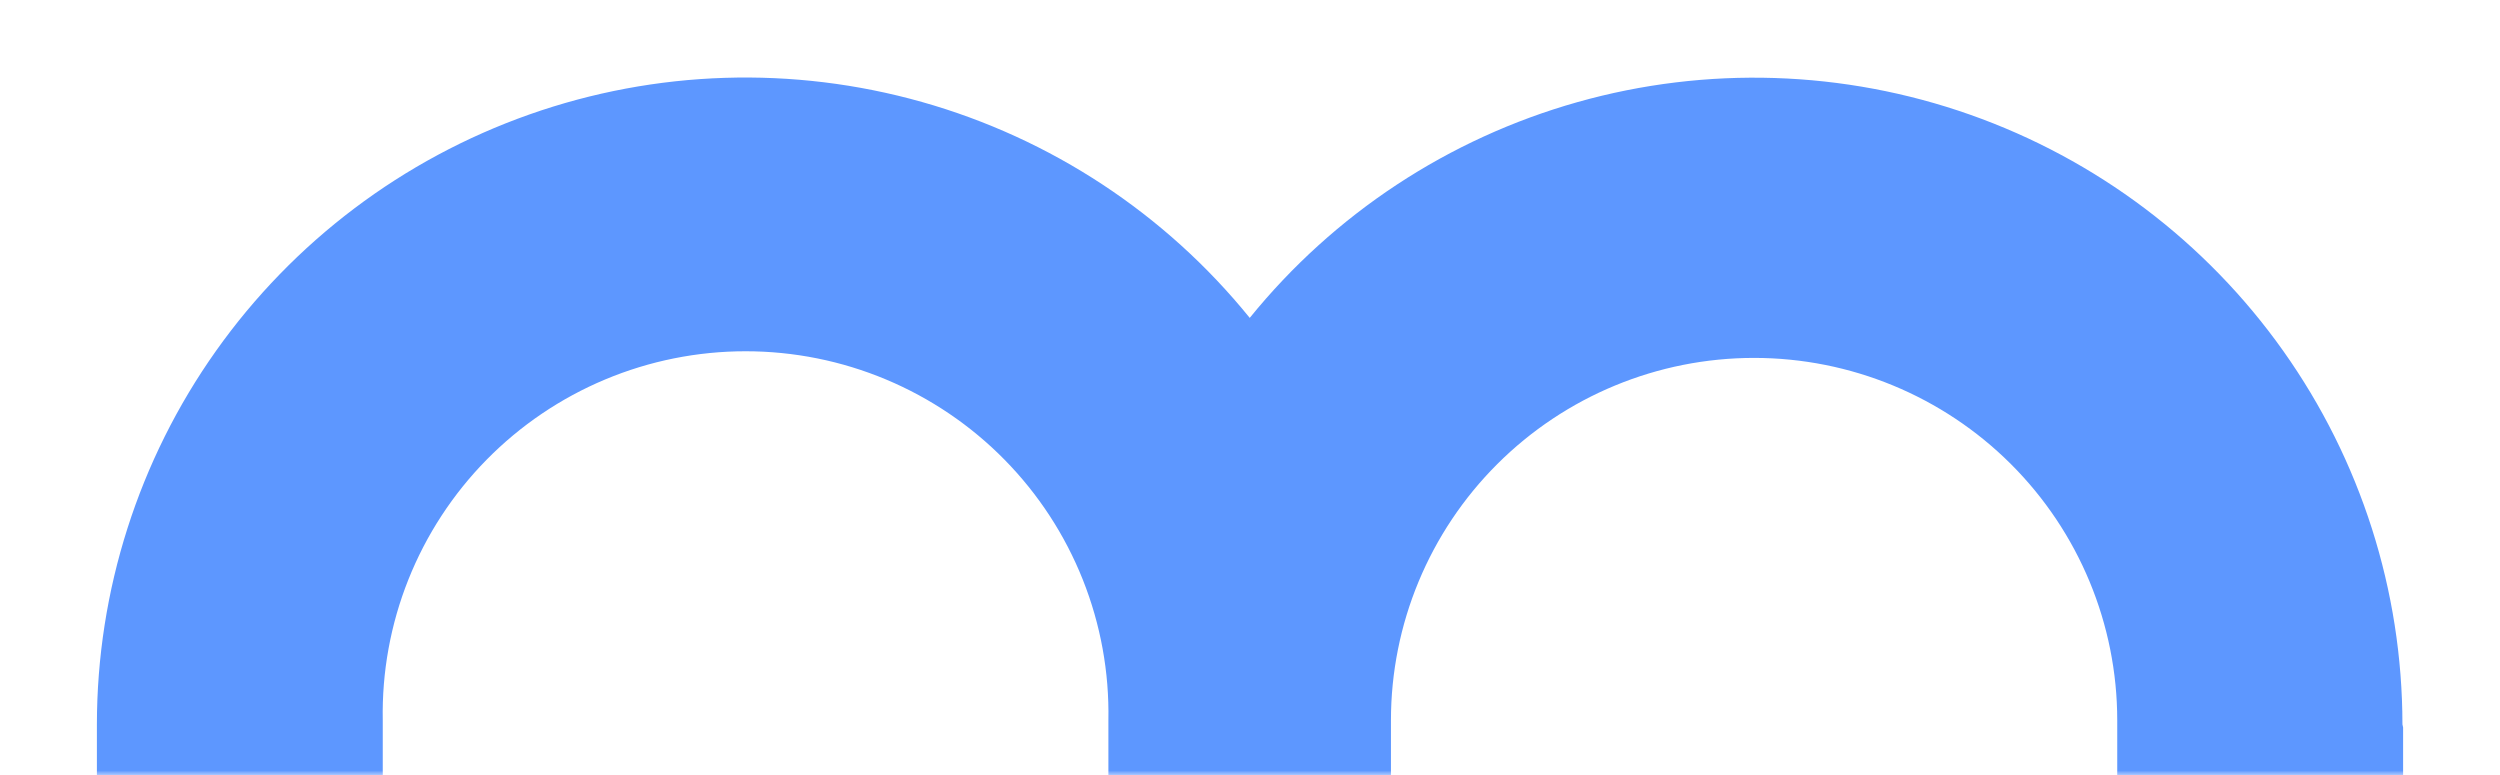 <svg width="258" height="80" viewBox="0 0 258 80" fill="none" xmlns="http://www.w3.org/2000/svg">
<mask id="mask0_474_721" style="mask-type:alpha" maskUnits="userSpaceOnUse" x="0" y="0" width="258" height="80">
<rect width="258" height="80" fill="#C4C4C4"/>
</mask>
<g mask="url(#mask0_474_721)">
<path d="M247.932 74.758C247.923 60.953 243.627 47.49 235.636 36.222C227.644 24.953 216.35 16.433 203.307 11.833C190.264 7.233 176.113 6.78 162.801 10.536C149.49 14.292 137.672 22.072 128.973 32.806C120.275 22.067 108.456 14.282 95.142 10.523C81.828 6.763 67.673 7.215 54.627 11.815C41.581 16.416 30.284 24.939 22.292 36.211C14.3 47.483 10.006 60.95 10 74.758C10 74.867 10 74.963 10 75.072V137.945H39.501V76.271V74.745C39.501 74.608 39.501 74.472 39.501 74.336C39.406 69.369 40.304 64.433 42.143 59.816C43.982 55.2 46.725 50.996 50.211 47.449C53.697 43.903 57.857 41.086 62.447 39.163C67.037 37.24 71.965 36.25 76.944 36.25C81.922 36.25 86.85 37.24 91.44 39.163C96.03 41.086 100.19 43.903 103.676 47.449C107.162 50.996 109.905 55.2 111.744 59.816C113.583 64.433 114.481 69.369 114.386 74.336C114.386 74.758 114.386 75.167 114.386 75.59V138H143.546V74.745C143.546 74.608 143.546 74.472 143.546 74.336C143.546 64.417 147.494 54.904 154.522 47.89C161.551 40.876 171.083 36.936 181.022 36.936C190.962 36.936 200.494 40.876 207.523 47.89C214.551 54.904 218.499 64.417 218.499 74.336C218.499 74.758 218.499 75.167 218.499 75.59V76.326V138H248V75.072L247.932 74.758Z" fill="#5D97FF"/>
</g>
</svg>
